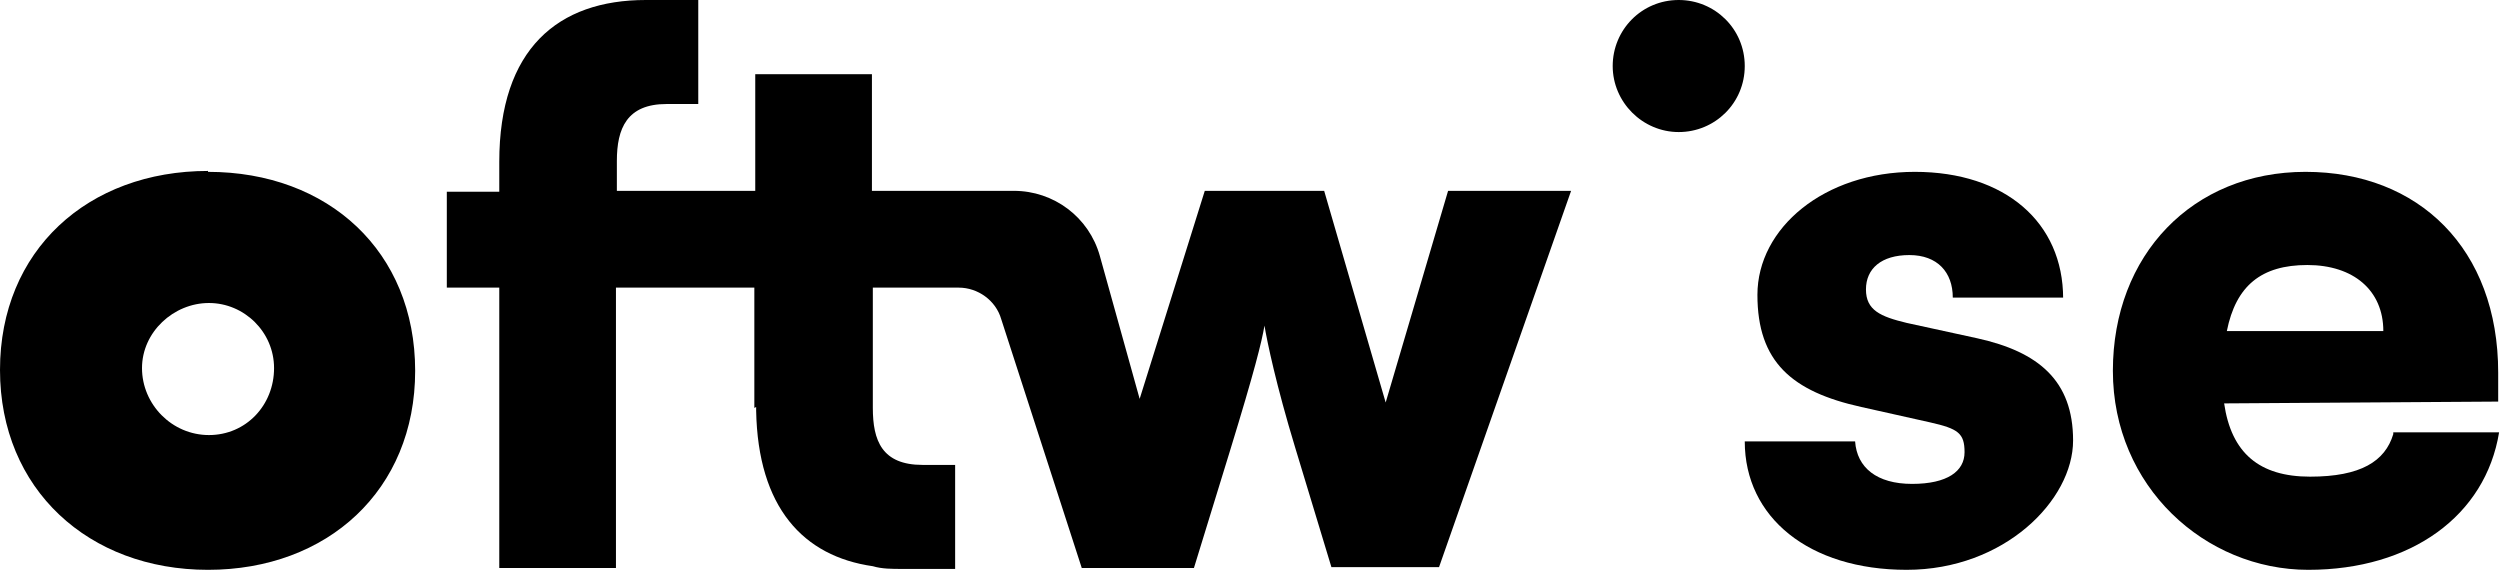 <svg viewBox="0 0 276.4 63" version="1.1" xmlns="http://www.w3.org/2000/svg">
  
  <g>
    <g id="Layer_2">
      <g id="Layer_1-2">
        <g>
          <path d="M264.6,47.8h11.7c-1.5,9.2-9.7,15.2-21.1,15.2s-21.6-9.2-21.6-22,8.8-22,21.3-22,21.3,8.5,21.3,22.2v3.2l-30.3.2c.8,5.5,3.9,8.1,9.5,8.1s8.3-1.7,9.2-4.7ZM246.2,36.6h17.3c0-4.5-3.3-7.3-8.4-7.3s-7.9,2.3-8.9,7.3Z"></path>
          <path d="M228.1,32.9h-12.2c0-2.8-1.7-4.7-4.8-4.7s-4.8,1.5-4.8,3.8,1.6,3,4.5,3.7l7.8,1.7c6.8,1.5,10.6,4.7,10.6,11.3s-7.6,14.3-18.4,14.3-17.9-5.8-17.9-14.2h12.2c.2,2.9,2.4,4.7,6.3,4.7s5.8-1.4,5.8-3.5-.7-2.6-3.8-3.3l-7.6-1.7c-7.7-1.7-11.5-5-11.5-12.4s7.4-13.6,17.4-13.6,16.4,5.6,16.4,14h0Z"></path>
          <path d="M185.6,0c4,0,7.3,3.2,7.3,7.3s-3.3,7.3-7.3,7.3-7.3-3.3-7.3-7.3S181.5,0,185.6,0Z"></path>
          <path d="M83.4,45.1v-13.3h-15.3v31h-12.9v-31h-5.8v-10.6h5.8v-3.3C55.2,5.4,61.7,0,71.4,0h5.8v11.5h-3.5c-4.4,0-5.5,2.7-5.5,6.3v3.3h15.3v-12.9h12.9v12.9h15.7c4.4,0,8.3,2.9,9.5,7.2l4.4,15.8,7.2-23h13.2l6.8,23.4,6.9-23.4h13.6l-14.6,41.6h-11.9l-4-13.2c-2.1-6.9-3.1-11.7-3.4-13.5-.3,1.8-1.1,5-3.8,13.8l-4,13h-12.4l-8.9-27.5c-.6-2.1-2.6-3.5-4.7-3.5h-9.5v13.3c0,3.6,1,6.3,5.5,6.3h3.6v11.5h-5.8c-1.2,0-2.3,0-3.3-.3-7.7-1.1-12.7-6.5-12.9-17.2,0,0,0-.4,0-.4Z"></path>
          <path d="M23,19c13.3,0,22.9,8.8,22.9,22s-9.7,22-22.9,22S0,54.1,0,40.9s9.7-22,23-22ZM30.3,40.7c0-4-3.3-7.2-7.2-7.2s-7.4,3.2-7.4,7.2,3.3,7.4,7.4,7.4,7.2-3.3,7.2-7.4Z"></path>
        </g>
      </g>
    </g>
  </g>
</svg>